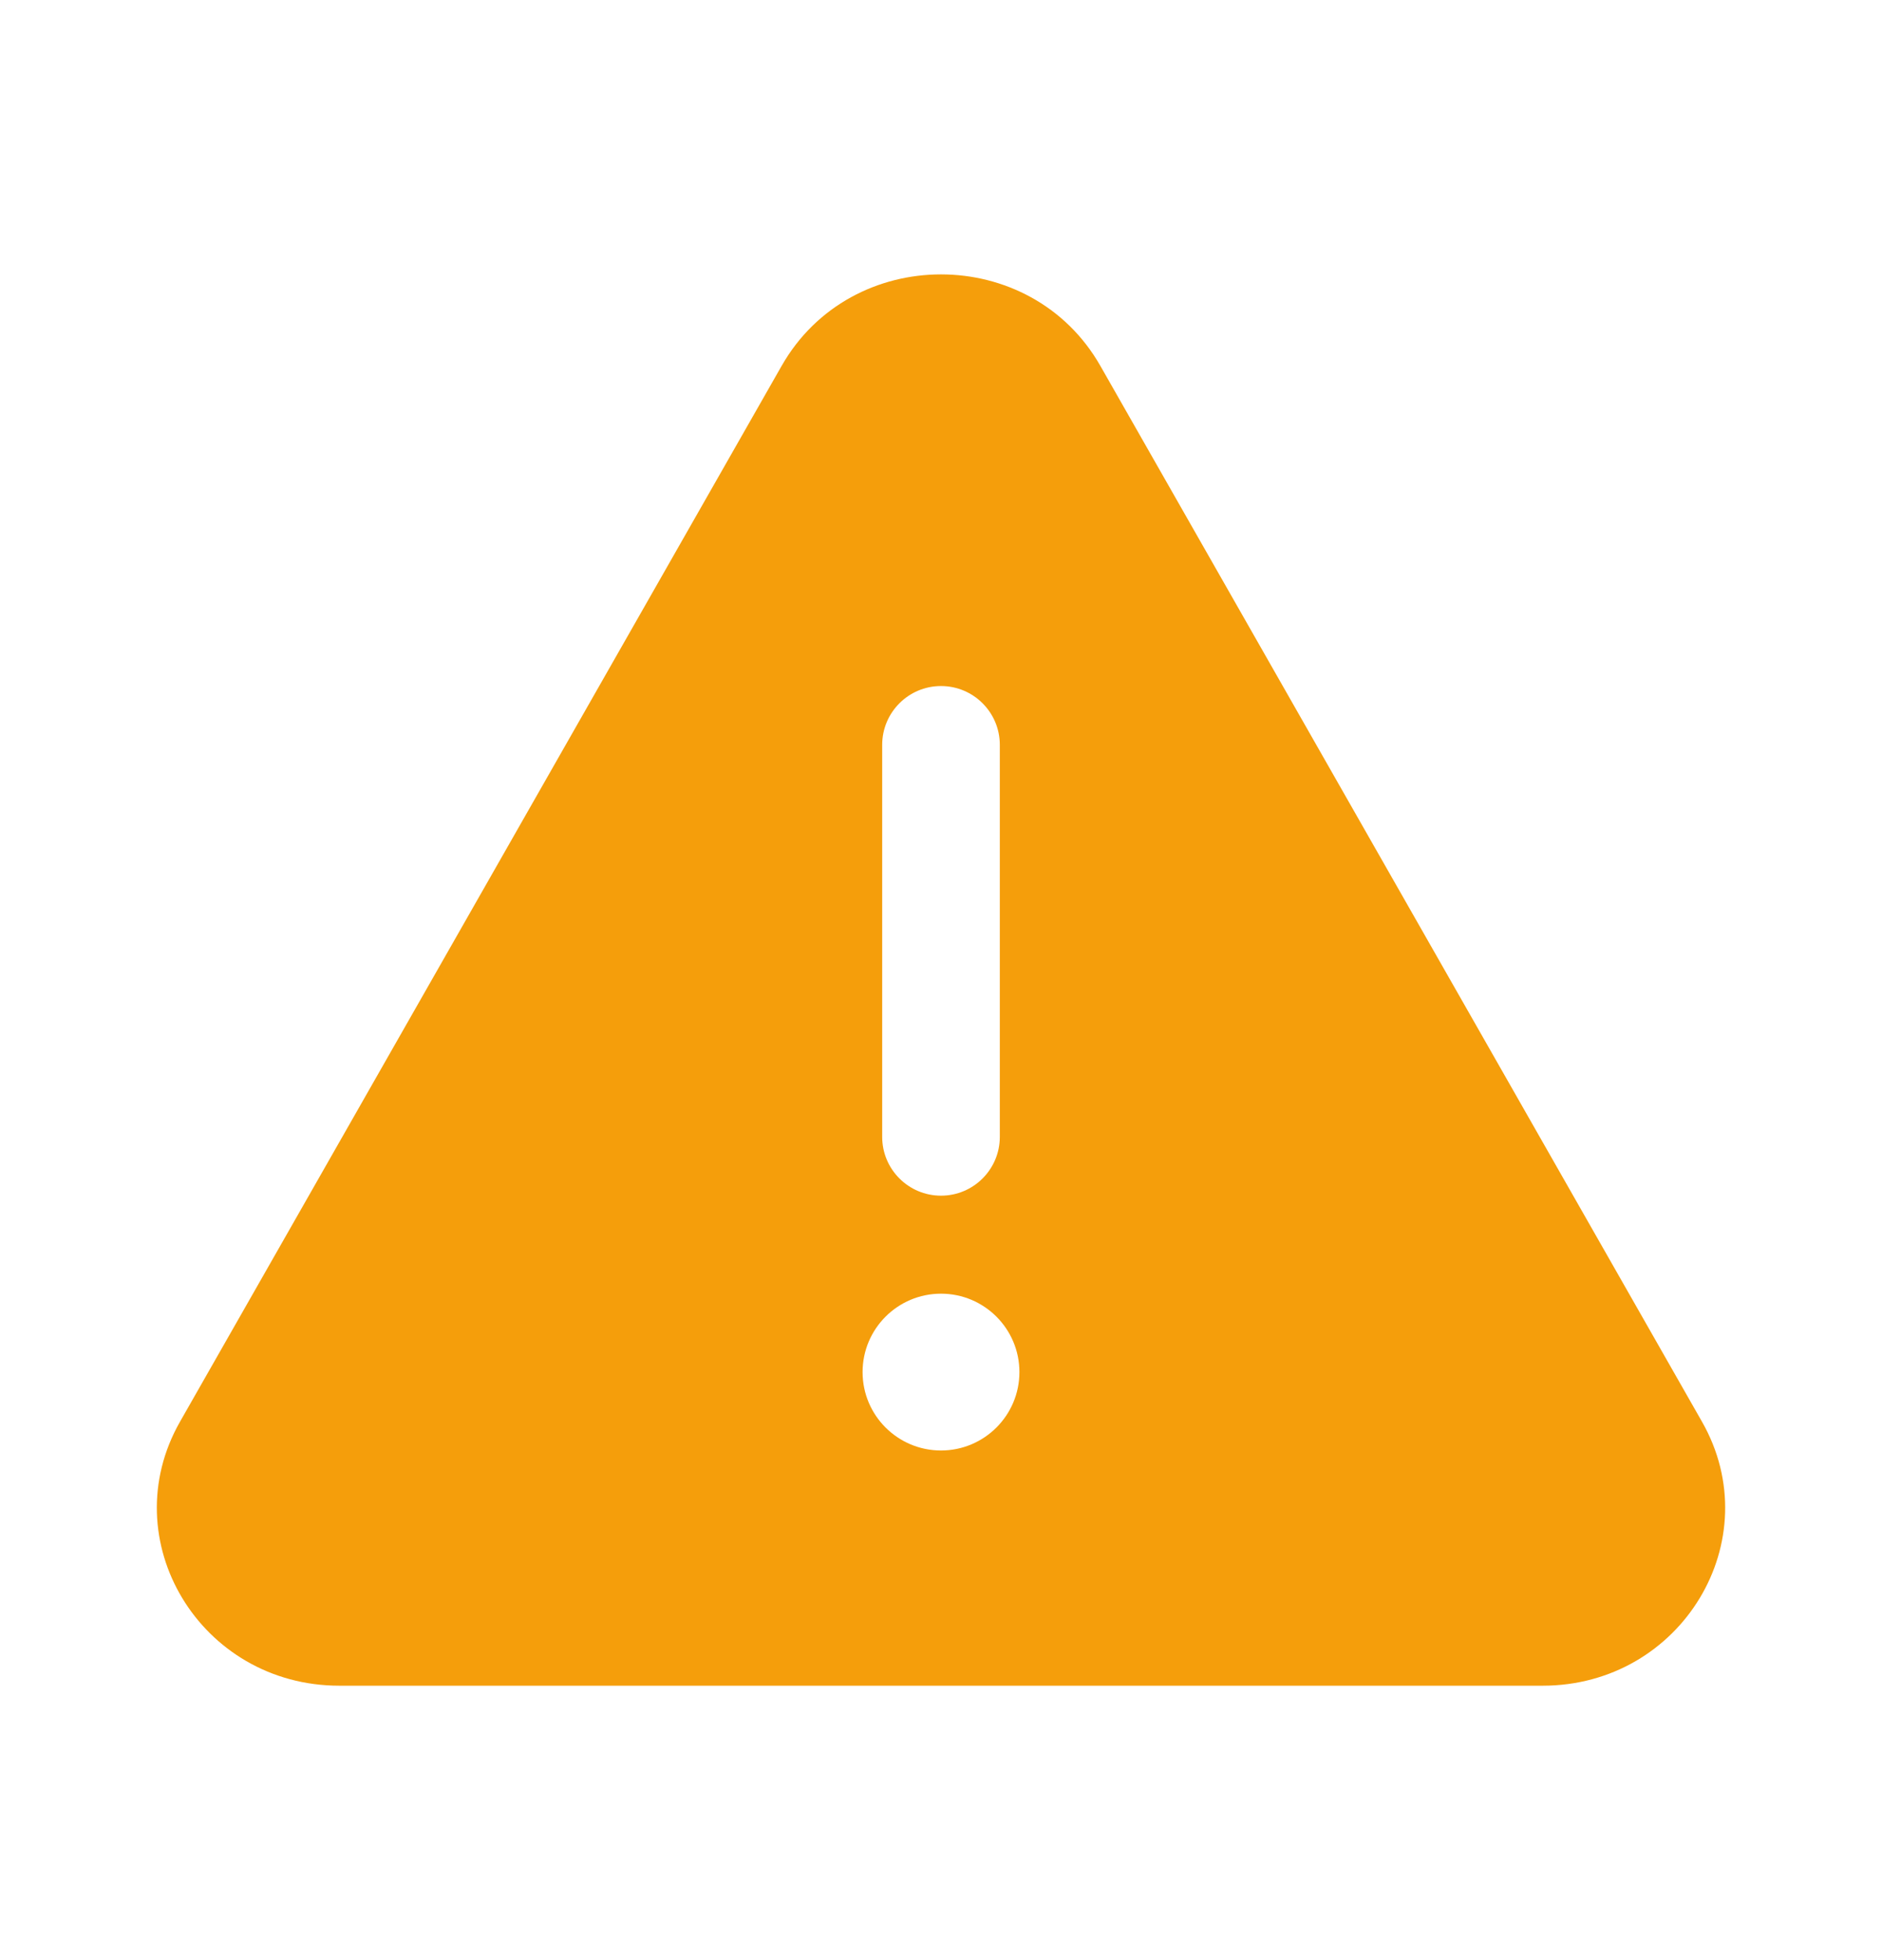<svg xmlns="http://www.w3.org/2000/svg" width="24" height="25" viewBox="0 0 24 25" fill="none">
    <path fill-rule="evenodd" clip-rule="evenodd"
        d="M9.968 4.666C10.854 3.111 13.146 3.111 14.032 4.666L21.704 18.132C22.565 19.643 21.445 21.5 19.672 21.5H4.328C2.555 21.5 1.435 19.643 2.296 18.132L9.968 4.666ZM13 17.5C13 18.052 12.552 18.5 12 18.5C11.448 18.5 11 18.052 11 17.5C11 16.948 11.448 16.5 12 16.5C12.552 16.5 13 16.948 13 17.5ZM12.75 9.5C12.75 9.086 12.414 8.75 12 8.75C11.586 8.75 11.25 9.086 11.25 9.5V14.5C11.25 14.914 11.586 15.25 12 15.25C12.414 15.25 12.75 14.914 12.75 14.5V9.5Z"
        fill="#F59E0B" />
</svg>
